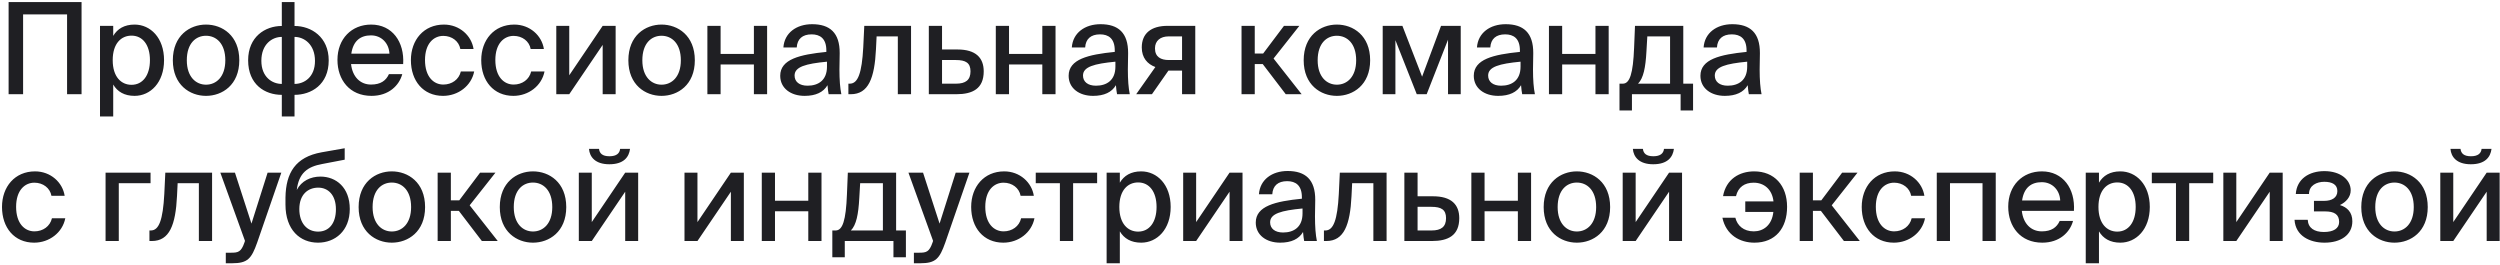 <?xml version="1.0" encoding="UTF-8"?> <svg xmlns="http://www.w3.org/2000/svg" width="1141" height="121" viewBox="0 0 1141 121" fill="none"><path d="M37.222 43H30.61V6.576H10.542V43H3.93V0.95H37.222V43ZM45.64 11.796H51.672V16.378C53.586 13.13 56.776 11.216 61.416 11.216C68.666 11.216 74.872 17.248 74.872 27.456C74.872 37.664 68.666 43.754 61.416 43.754C56.776 43.754 53.586 41.84 51.672 38.592V53.15H45.64V11.796ZM51.44 27.456C51.44 35.17 55.384 38.708 60.024 38.708C65.07 38.708 68.434 34.474 68.434 27.456C68.434 20.438 65.07 16.262 60.024 16.262C55.384 16.262 51.44 19.742 51.44 27.456ZM85.262 27.514C85.262 35.17 89.496 38.65 94.02 38.65C98.66 38.65 102.836 35.112 102.836 27.514C102.836 19.8 98.66 16.32 94.02 16.32C89.496 16.32 85.262 19.626 85.262 27.514ZM94.02 11.216C101.444 11.216 109.216 16.204 109.216 27.514C109.216 38.766 101.444 43.754 94.02 43.754C86.654 43.754 78.882 38.766 78.882 27.514C78.882 16.204 86.654 11.216 94.02 11.216ZM134.42 0.95V11.854C142.076 11.854 150.022 16.9 150.022 27.572C150.022 38.65 142.018 43.29 134.42 43.29V53.15H128.62V43.29C120.964 43.29 113.25 38.65 113.25 27.514C113.25 16.842 120.964 11.854 128.62 11.854V0.95H134.42ZM128.62 38.302V16.842C124.212 16.842 119.282 20.148 119.282 27.746C119.282 35.17 124.212 38.302 128.62 38.302ZM134.42 16.842V38.302C138.828 38.302 143.758 35.228 143.758 27.804C143.758 20.264 138.828 16.842 134.42 16.842ZM169.328 38.592C173.736 38.592 176.172 36.794 177.506 33.836H183.596C182.204 38.998 177.448 43.754 169.56 43.754C159.526 43.754 154.016 36.388 154.016 27.34C154.016 17.654 160.512 11.216 169.386 11.216C179.014 11.216 184.64 19.104 184.002 29.254H160.222C160.86 35.054 164.398 38.592 169.328 38.592ZM169.328 16.146C164.63 16.146 161.208 18.524 160.338 24.498H177.738C177.564 19.916 174.258 16.146 169.328 16.146ZM202.614 11.216C209.748 11.216 215.2 16.262 216.128 22.352H210.096C209.458 18.814 206.268 16.378 202.324 16.378C197.974 16.378 193.972 19.8 193.972 27.398C193.972 35.112 197.974 38.592 202.324 38.592C206.21 38.592 209.458 36.33 210.328 32.618H216.418C215.142 39.172 209.11 43.754 202.208 43.754C193.16 43.754 187.534 36.91 187.534 27.456C187.534 18.234 193.392 11.216 202.614 11.216ZM234.715 11.216C241.849 11.216 247.301 16.262 248.229 22.352H242.197C241.559 18.814 238.369 16.378 234.425 16.378C230.075 16.378 226.073 19.8 226.073 27.398C226.073 35.112 230.075 38.592 234.425 38.592C238.311 38.592 241.559 36.33 242.429 32.618H248.519C247.243 39.172 241.211 43.754 234.309 43.754C225.261 43.754 219.635 36.91 219.635 27.456C219.635 18.234 225.493 11.216 234.715 11.216ZM259.806 43H253.89V11.796H259.806V34.358L275.06 11.796H280.976V43H275.06V20.496L259.806 43ZM293.165 27.514C293.165 35.17 297.399 38.65 301.923 38.65C306.563 38.65 310.739 35.112 310.739 27.514C310.739 19.8 306.563 16.32 301.923 16.32C297.399 16.32 293.165 19.626 293.165 27.514ZM301.923 11.216C309.347 11.216 317.119 16.204 317.119 27.514C317.119 38.766 309.347 43.754 301.923 43.754C294.557 43.754 286.785 38.766 286.785 27.514C286.785 16.204 294.557 11.216 301.923 11.216ZM350.111 43H344.079V29.428H328.883V43H322.851V11.796H328.883V24.614H344.079V11.796H350.111V43ZM377.436 30.414V28.152C367.75 29.08 362.646 30.472 362.646 34.474C362.646 37.316 364.85 39.114 368.562 39.114C373.492 39.114 377.436 36.62 377.436 30.414ZM367.228 43.754C360.906 43.754 356.092 40.274 356.092 34.59C356.092 26.992 365.082 24.904 377.146 23.686V23.048C377.146 17.538 374.246 15.682 370.418 15.682C366.242 15.682 363.864 17.77 363.632 21.656H357.542C358.006 14.986 363.516 11.042 370.65 11.042C378.712 11.042 383.294 14.928 383.236 24.266C383.236 25.02 383.12 30.414 383.12 31.748C383.12 36.446 383.41 40.216 383.99 43H378.19C377.958 41.782 377.842 40.912 377.668 38.882C375.812 42.072 372.332 43.754 367.228 43.754ZM415.8 11.796V43H409.768V16.61H400.082L399.792 22.468C399.154 35.634 396.37 43 388.308 43H387.206V38.186H387.844C391.556 38.186 393.354 33.43 393.992 21.54L394.456 11.796H415.8ZM429.945 22.584H437.021C445.315 22.584 448.969 26.354 448.969 32.56C448.969 40.448 443.923 43 436.499 43H423.913V11.796H429.945V22.584ZM429.945 38.186H436.325C440.733 38.186 442.937 36.504 442.937 32.56C442.937 28.674 440.733 27.398 436.267 27.398H429.945V38.186ZM481.746 43H475.714V29.428H460.518V43H454.486V11.796H460.518V24.614H475.714V11.796H481.746V43ZM509.071 30.414V28.152C499.385 29.08 494.281 30.472 494.281 34.474C494.281 37.316 496.485 39.114 500.197 39.114C505.127 39.114 509.071 36.62 509.071 30.414ZM498.863 43.754C492.541 43.754 487.727 40.274 487.727 34.59C487.727 26.992 496.717 24.904 508.781 23.686V23.048C508.781 17.538 505.881 15.682 502.053 15.682C497.877 15.682 495.499 17.77 495.267 21.656H489.177C489.641 14.986 495.151 11.042 502.285 11.042C510.347 11.042 514.929 14.928 514.871 24.266C514.871 25.02 514.755 30.414 514.755 31.748C514.755 36.446 515.045 40.216 515.625 43H509.825C509.593 41.782 509.477 40.912 509.303 38.882C507.447 42.072 503.967 43.754 498.863 43.754ZM525.743 43H518.551L527.309 30.588C523.655 29.254 521.103 26.354 521.103 21.656C521.103 15.218 525.395 11.796 532.877 11.796H545.521V43H539.489V32.212H533.283L525.743 43ZM533.457 27.398H539.489V16.61H533.341C529.629 16.61 527.135 18.582 527.135 22.062C527.135 26.006 529.803 27.398 533.457 27.398ZM586.82 43L576.322 29.254H572.668V43H566.636V11.796H572.668V24.44H576.496L586.008 11.796H593.027L581.253 26.702L594.071 43H586.82ZM601.381 27.514C601.381 35.17 605.615 38.65 610.139 38.65C614.779 38.65 618.955 35.112 618.955 27.514C618.955 19.8 614.779 16.32 610.139 16.32C605.615 16.32 601.381 19.626 601.381 27.514ZM610.139 11.216C617.563 11.216 625.335 16.204 625.335 27.514C625.335 38.766 617.563 43.754 610.139 43.754C602.773 43.754 595.001 38.766 595.001 27.514C595.001 16.204 602.773 11.216 610.139 11.216ZM666.678 11.796V43H660.878V18.118L651.134 43H646.61L636.866 18.35V43H631.066V11.796H640.056L649.046 34.996L657.688 11.796H666.678ZM693.977 30.414V28.152C684.291 29.08 679.187 30.472 679.187 34.474C679.187 37.316 681.391 39.114 685.103 39.114C690.033 39.114 693.977 36.62 693.977 30.414ZM683.769 43.754C677.447 43.754 672.633 40.274 672.633 34.59C672.633 26.992 681.623 24.904 693.687 23.686V23.048C693.687 17.538 690.787 15.682 686.959 15.682C682.783 15.682 680.405 17.77 680.173 21.656H674.083C674.547 14.986 680.057 11.042 687.191 11.042C695.253 11.042 699.835 14.928 699.777 24.266C699.777 25.02 699.661 30.414 699.661 31.748C699.661 36.446 699.951 40.216 700.531 43H694.731C694.499 41.782 694.383 40.912 694.209 38.882C692.353 42.072 688.873 43.754 683.769 43.754ZM734.198 43H728.166V29.428H712.97V43H706.938V11.796H712.97V24.614H728.166V11.796H734.198V43ZM772.716 38.186V50.424H767.032V43H744.818V50.424H739.134V38.186H740.642C743.832 38.186 745.34 33.604 745.804 21.772L746.21 11.796H768.25V38.186H772.716ZM762.218 38.186V16.61H751.836L751.43 23.57C751.024 30.82 750.096 35.634 747.602 38.186H762.218ZM797.419 30.414V28.152C787.733 29.08 782.629 30.472 782.629 34.474C782.629 37.316 784.833 39.114 788.545 39.114C793.475 39.114 797.419 36.62 797.419 30.414ZM787.211 43.754C780.889 43.754 776.075 40.274 776.075 34.59C776.075 26.992 785.065 24.904 797.129 23.686V23.048C797.129 17.538 794.229 15.682 790.401 15.682C786.225 15.682 783.847 17.77 783.615 21.656H777.525C777.989 14.986 783.499 11.042 790.633 11.042C798.695 11.042 803.277 14.928 803.219 24.266C803.219 25.02 803.103 30.414 803.103 31.748C803.103 36.446 803.393 40.216 803.973 43H798.173C797.941 41.782 797.825 40.912 797.651 38.882C795.795 42.072 792.315 43.754 787.211 43.754ZM15.994 78.216C23.128 78.216 28.58 83.262 29.508 89.352H23.476C22.838 85.814 19.648 83.378 15.704 83.378C11.354 83.378 7.352 86.8 7.352 94.398C7.352 102.112 11.354 105.592 15.704 105.592C19.59 105.592 22.838 103.33 23.708 99.618H29.798C28.522 106.172 22.49 110.754 15.588 110.754C6.54 110.754 0.914 103.91 0.914 94.456C0.914 85.234 6.772 78.216 15.994 78.216ZM68.714 83.61H54.214V110H48.182V78.796H68.714V83.61ZM96.795 78.796V110H90.763V83.61H81.077L80.787 89.468C80.149 102.634 77.365 110 69.303 110H68.201V105.186H68.839C72.551 105.186 74.349 100.43 74.987 88.54L75.451 78.796H96.795ZM105.953 120.15H103.053V115.336H105.431C108.679 115.336 110.071 115.046 111.579 110.638L111.811 109.942L100.559 78.796H107.229L114.769 102.054L122.135 78.796H128.399L117.379 110.696C114.769 118.062 113.029 120.15 105.953 120.15ZM146.239 80.594C153.431 80.594 159.637 85.582 159.637 95.384C159.637 105.418 152.909 110.754 145.137 110.754C137.017 110.754 130.289 105.012 130.289 93.354V90.164C130.463 78.854 134.871 71.662 146.761 69.516L157.317 67.66V72.88L147.051 74.852C140.323 76.07 136.379 78.97 135.451 86.684C137.597 82.566 141.773 80.594 146.239 80.594ZM145.195 105.708C150.067 105.708 153.315 102.054 153.315 95.5C153.315 88.946 149.719 85.64 145.253 85.64C140.613 85.64 136.611 88.714 136.611 95.442C136.611 101.88 140.149 105.708 145.195 105.708ZM170.056 94.514C170.056 102.17 174.29 105.65 178.814 105.65C183.454 105.65 187.63 102.112 187.63 94.514C187.63 86.8 183.454 83.32 178.814 83.32C174.29 83.32 170.056 86.626 170.056 94.514ZM178.814 78.216C186.238 78.216 194.01 83.204 194.01 94.514C194.01 105.766 186.238 110.754 178.814 110.754C171.448 110.754 163.676 105.766 163.676 94.514C163.676 83.204 171.448 78.216 178.814 78.216ZM219.925 110L209.427 96.254H205.773V110H199.741V78.796H205.773V91.44H209.601L219.113 78.796H226.131L214.357 93.702L227.175 110H219.925ZM234.485 94.514C234.485 102.17 238.719 105.65 243.243 105.65C247.883 105.65 252.059 102.112 252.059 94.514C252.059 86.8 247.883 83.32 243.243 83.32C238.719 83.32 234.485 86.626 234.485 94.514ZM243.243 78.216C250.667 78.216 258.439 83.204 258.439 94.514C258.439 105.766 250.667 110.754 243.243 110.754C235.877 110.754 228.105 105.766 228.105 94.514C228.105 83.204 235.877 78.216 243.243 78.216ZM278.091 74.968C271.711 74.968 269.101 71.662 268.811 67.95H273.393C273.625 69.98 274.901 71.314 278.149 71.314C281.397 71.314 282.789 69.98 283.021 67.95H287.545C287.081 71.662 284.703 74.968 278.091 74.968ZM270.087 110H264.171V78.796H270.087V101.358L285.341 78.796H291.257V110H285.341V87.496L270.087 110ZM318.318 110H312.402V78.796H318.318V101.358L333.572 78.796H339.488V110H333.572V87.496L318.318 110ZM374.935 110H368.903V96.428H353.707V110H347.675V78.796H353.707V91.614H368.903V78.796H374.935V110ZM413.454 105.186V117.424H407.77V110H385.556V117.424H379.872V105.186H381.38C384.57 105.186 386.078 100.604 386.542 88.772L386.948 78.796H408.988V105.186H413.454ZM402.956 105.186V83.61H392.574L392.168 90.57C391.762 97.82 390.834 102.634 388.34 105.186H402.956ZM420.003 120.15H417.103V115.336H419.481C422.729 115.336 424.121 115.046 425.629 110.638L425.861 109.942L414.609 78.796H421.279L428.819 102.054L436.185 78.796H442.449L431.429 110.696C428.819 118.062 427.079 120.15 420.003 120.15ZM458.323 78.216C465.457 78.216 470.909 83.262 471.837 89.352H465.805C465.167 85.814 461.977 83.378 458.033 83.378C453.683 83.378 449.681 86.8 449.681 94.398C449.681 102.112 453.683 105.592 458.033 105.592C461.919 105.592 465.167 103.33 466.037 99.618H472.127C470.851 106.172 464.819 110.754 457.917 110.754C448.869 110.754 443.243 103.91 443.243 94.456C443.243 85.234 449.101 78.216 458.323 78.216ZM500.729 83.61H489.767V110H483.735V83.61H472.715V78.796H500.729V83.61ZM505.061 78.796H511.093V83.378C513.007 80.13 516.197 78.216 520.837 78.216C528.087 78.216 534.293 84.248 534.293 94.456C534.293 104.664 528.087 110.754 520.837 110.754C516.197 110.754 513.007 108.84 511.093 105.592V120.15H505.061V78.796ZM510.861 94.456C510.861 102.17 514.805 105.708 519.445 105.708C524.491 105.708 527.855 101.474 527.855 94.456C527.855 87.438 524.491 83.262 519.445 83.262C514.805 83.262 510.861 86.742 510.861 94.456ZM545.918 110H540.002V78.796H545.918V101.358L561.172 78.796H567.088V110H561.172V87.496L545.918 110ZM594.473 97.414V95.152C584.787 96.08 579.683 97.472 579.683 101.474C579.683 104.316 581.887 106.114 585.599 106.114C590.529 106.114 594.473 103.62 594.473 97.414ZM584.265 110.754C577.943 110.754 573.129 107.274 573.129 101.59C573.129 93.992 582.119 91.904 594.183 90.686V90.048C594.183 84.538 591.283 82.682 587.455 82.682C583.279 82.682 580.901 84.77 580.669 88.656H574.579C575.043 81.986 580.553 78.042 587.687 78.042C595.749 78.042 600.331 81.928 600.273 91.266C600.273 92.02 600.157 97.414 600.157 98.748C600.157 103.446 600.447 107.216 601.027 110H595.227C594.995 108.782 594.879 107.912 594.705 105.882C592.849 109.072 589.369 110.754 584.265 110.754ZM632.838 78.796V110H626.806V83.61H617.12L616.83 89.468C616.192 102.634 613.408 110 605.346 110H604.244V105.186H604.882C608.594 105.186 610.392 100.43 611.03 88.54L611.494 78.796H632.838ZM646.983 89.584H654.059C662.353 89.584 666.007 93.354 666.007 99.56C666.007 107.448 660.961 110 653.537 110H640.951V78.796H646.983V89.584ZM646.983 105.186H653.363C657.771 105.186 659.975 103.504 659.975 99.56C659.975 95.674 657.771 94.398 653.305 94.398H646.983V105.186ZM698.784 110H692.752V96.428H677.556V110H671.524V78.796H677.556V91.614H692.752V78.796H698.784V110ZM710.912 94.514C710.912 102.17 715.146 105.65 719.67 105.65C724.31 105.65 728.486 102.112 728.486 94.514C728.486 86.8 724.31 83.32 719.67 83.32C715.146 83.32 710.912 86.626 710.912 94.514ZM719.67 78.216C727.094 78.216 734.866 83.204 734.866 94.514C734.866 105.766 727.094 110.754 719.67 110.754C712.304 110.754 704.532 105.766 704.532 94.514C704.532 83.204 712.304 78.216 719.67 78.216ZM754.518 74.968C748.138 74.968 745.528 71.662 745.238 67.95H749.82C750.052 69.98 751.328 71.314 754.576 71.314C757.824 71.314 759.216 69.98 759.448 67.95H763.972C763.508 71.662 761.13 74.968 754.518 74.968ZM746.514 110H740.598V78.796H746.514V101.358L761.768 78.796H767.684V110H761.768V87.496L746.514 110ZM786.103 99.386H792.019C792.889 102.924 795.731 105.592 800.429 105.592C804.779 105.592 808.723 102.808 809.361 96.718H796.543V91.904H809.419C808.781 86.278 805.011 83.378 800.371 83.378C796.253 83.378 793.295 85.35 792.309 89.526H786.393C787.785 81.754 793.875 78.216 800.603 78.216C809.825 78.216 815.625 84.654 815.625 94.398C815.625 104.142 810.289 110.754 800.719 110.754C794.107 110.754 787.785 107.274 786.103 99.386ZM841.567 110L831.069 96.254H827.415V110H821.383V78.796H827.415V91.44H831.243L840.755 78.796H847.773L835.999 93.702L848.817 110H841.567ZM864.77 78.216C871.904 78.216 877.356 83.262 878.284 89.352H872.252C871.614 85.814 868.424 83.378 864.48 83.378C860.13 83.378 856.128 86.8 856.128 94.398C856.128 102.112 860.13 105.592 864.48 105.592C868.366 105.592 871.614 103.33 872.484 99.618H878.574C877.298 106.172 871.266 110.754 864.364 110.754C855.316 110.754 849.69 103.91 849.69 94.456C849.69 85.234 855.548 78.216 864.77 78.216ZM910.856 78.796V110H904.824V83.61H889.976V110H883.944V78.796H910.856ZM931.867 105.592C936.275 105.592 938.711 103.794 940.045 100.836H946.135C944.743 105.998 939.987 110.754 932.099 110.754C922.065 110.754 916.555 103.388 916.555 94.34C916.555 84.654 923.051 78.216 931.925 78.216C941.553 78.216 947.179 86.104 946.541 96.254H922.761C923.399 102.054 926.937 105.592 931.867 105.592ZM931.867 83.146C927.169 83.146 923.747 85.524 922.877 91.498H940.277C940.103 86.916 936.797 83.146 931.867 83.146ZM951.935 78.796H957.967V83.378C959.881 80.13 963.071 78.216 967.711 78.216C974.961 78.216 981.167 84.248 981.167 94.456C981.167 104.664 974.961 110.754 967.711 110.754C963.071 110.754 959.881 108.84 957.967 105.592V120.15H951.935V78.796ZM957.735 94.456C957.735 102.17 961.679 105.708 966.319 105.708C971.365 105.708 974.729 101.474 974.729 94.456C974.729 87.438 971.365 83.262 966.319 83.262C961.679 83.262 957.735 86.742 957.735 94.456ZM1010.11 83.61H999.145V110H993.113V83.61H982.093V78.796H1010.11V83.61ZM1020.65 110H1014.73V78.796H1020.65V101.358L1035.9 78.796H1041.82V110H1035.9V87.496L1020.65 110ZM1067.93 93.586C1071.23 94.572 1073.61 96.834 1073.61 101.01C1073.61 107.274 1068.27 110.754 1060.91 110.754C1054.18 110.754 1047.68 107.68 1047.22 100.314H1053.25C1053.43 104.026 1056.21 105.882 1060.62 105.882C1065.03 105.882 1067.58 104.258 1067.58 101.3C1067.58 97.82 1065.32 96.486 1061.14 96.486H1056.09V91.672H1060.79C1064.27 91.672 1066.77 90.222 1066.77 87.206C1066.77 84.248 1064.45 82.972 1060.79 82.972C1057.37 82.972 1053.83 84.596 1053.83 88.54H1047.8C1048.26 81.638 1053.89 78.1 1060.85 78.1C1068.33 78.1 1072.86 82.16 1072.86 86.858C1072.86 89.932 1070.71 92.252 1067.93 93.586ZM1084.07 94.514C1084.07 102.17 1088.3 105.65 1092.83 105.65C1097.47 105.65 1101.64 102.112 1101.64 94.514C1101.64 86.8 1097.47 83.32 1092.83 83.32C1088.3 83.32 1084.07 86.626 1084.07 94.514ZM1092.83 78.216C1100.25 78.216 1108.02 83.204 1108.02 94.514C1108.02 105.766 1100.25 110.754 1092.83 110.754C1085.46 110.754 1077.69 105.766 1077.69 94.514C1077.69 83.204 1085.46 78.216 1092.83 78.216ZM1127.67 74.968C1121.29 74.968 1118.68 71.662 1118.39 67.95H1122.98C1123.21 69.98 1124.48 71.314 1127.73 71.314C1130.98 71.314 1132.37 69.98 1132.6 67.95H1137.13C1136.66 71.662 1134.29 74.968 1127.67 74.968ZM1119.67 110H1113.75V78.796H1119.67V101.358L1134.92 78.796H1140.84V110H1134.92V87.496L1119.67 110Z" fill="#1F1F23"></path></svg> 